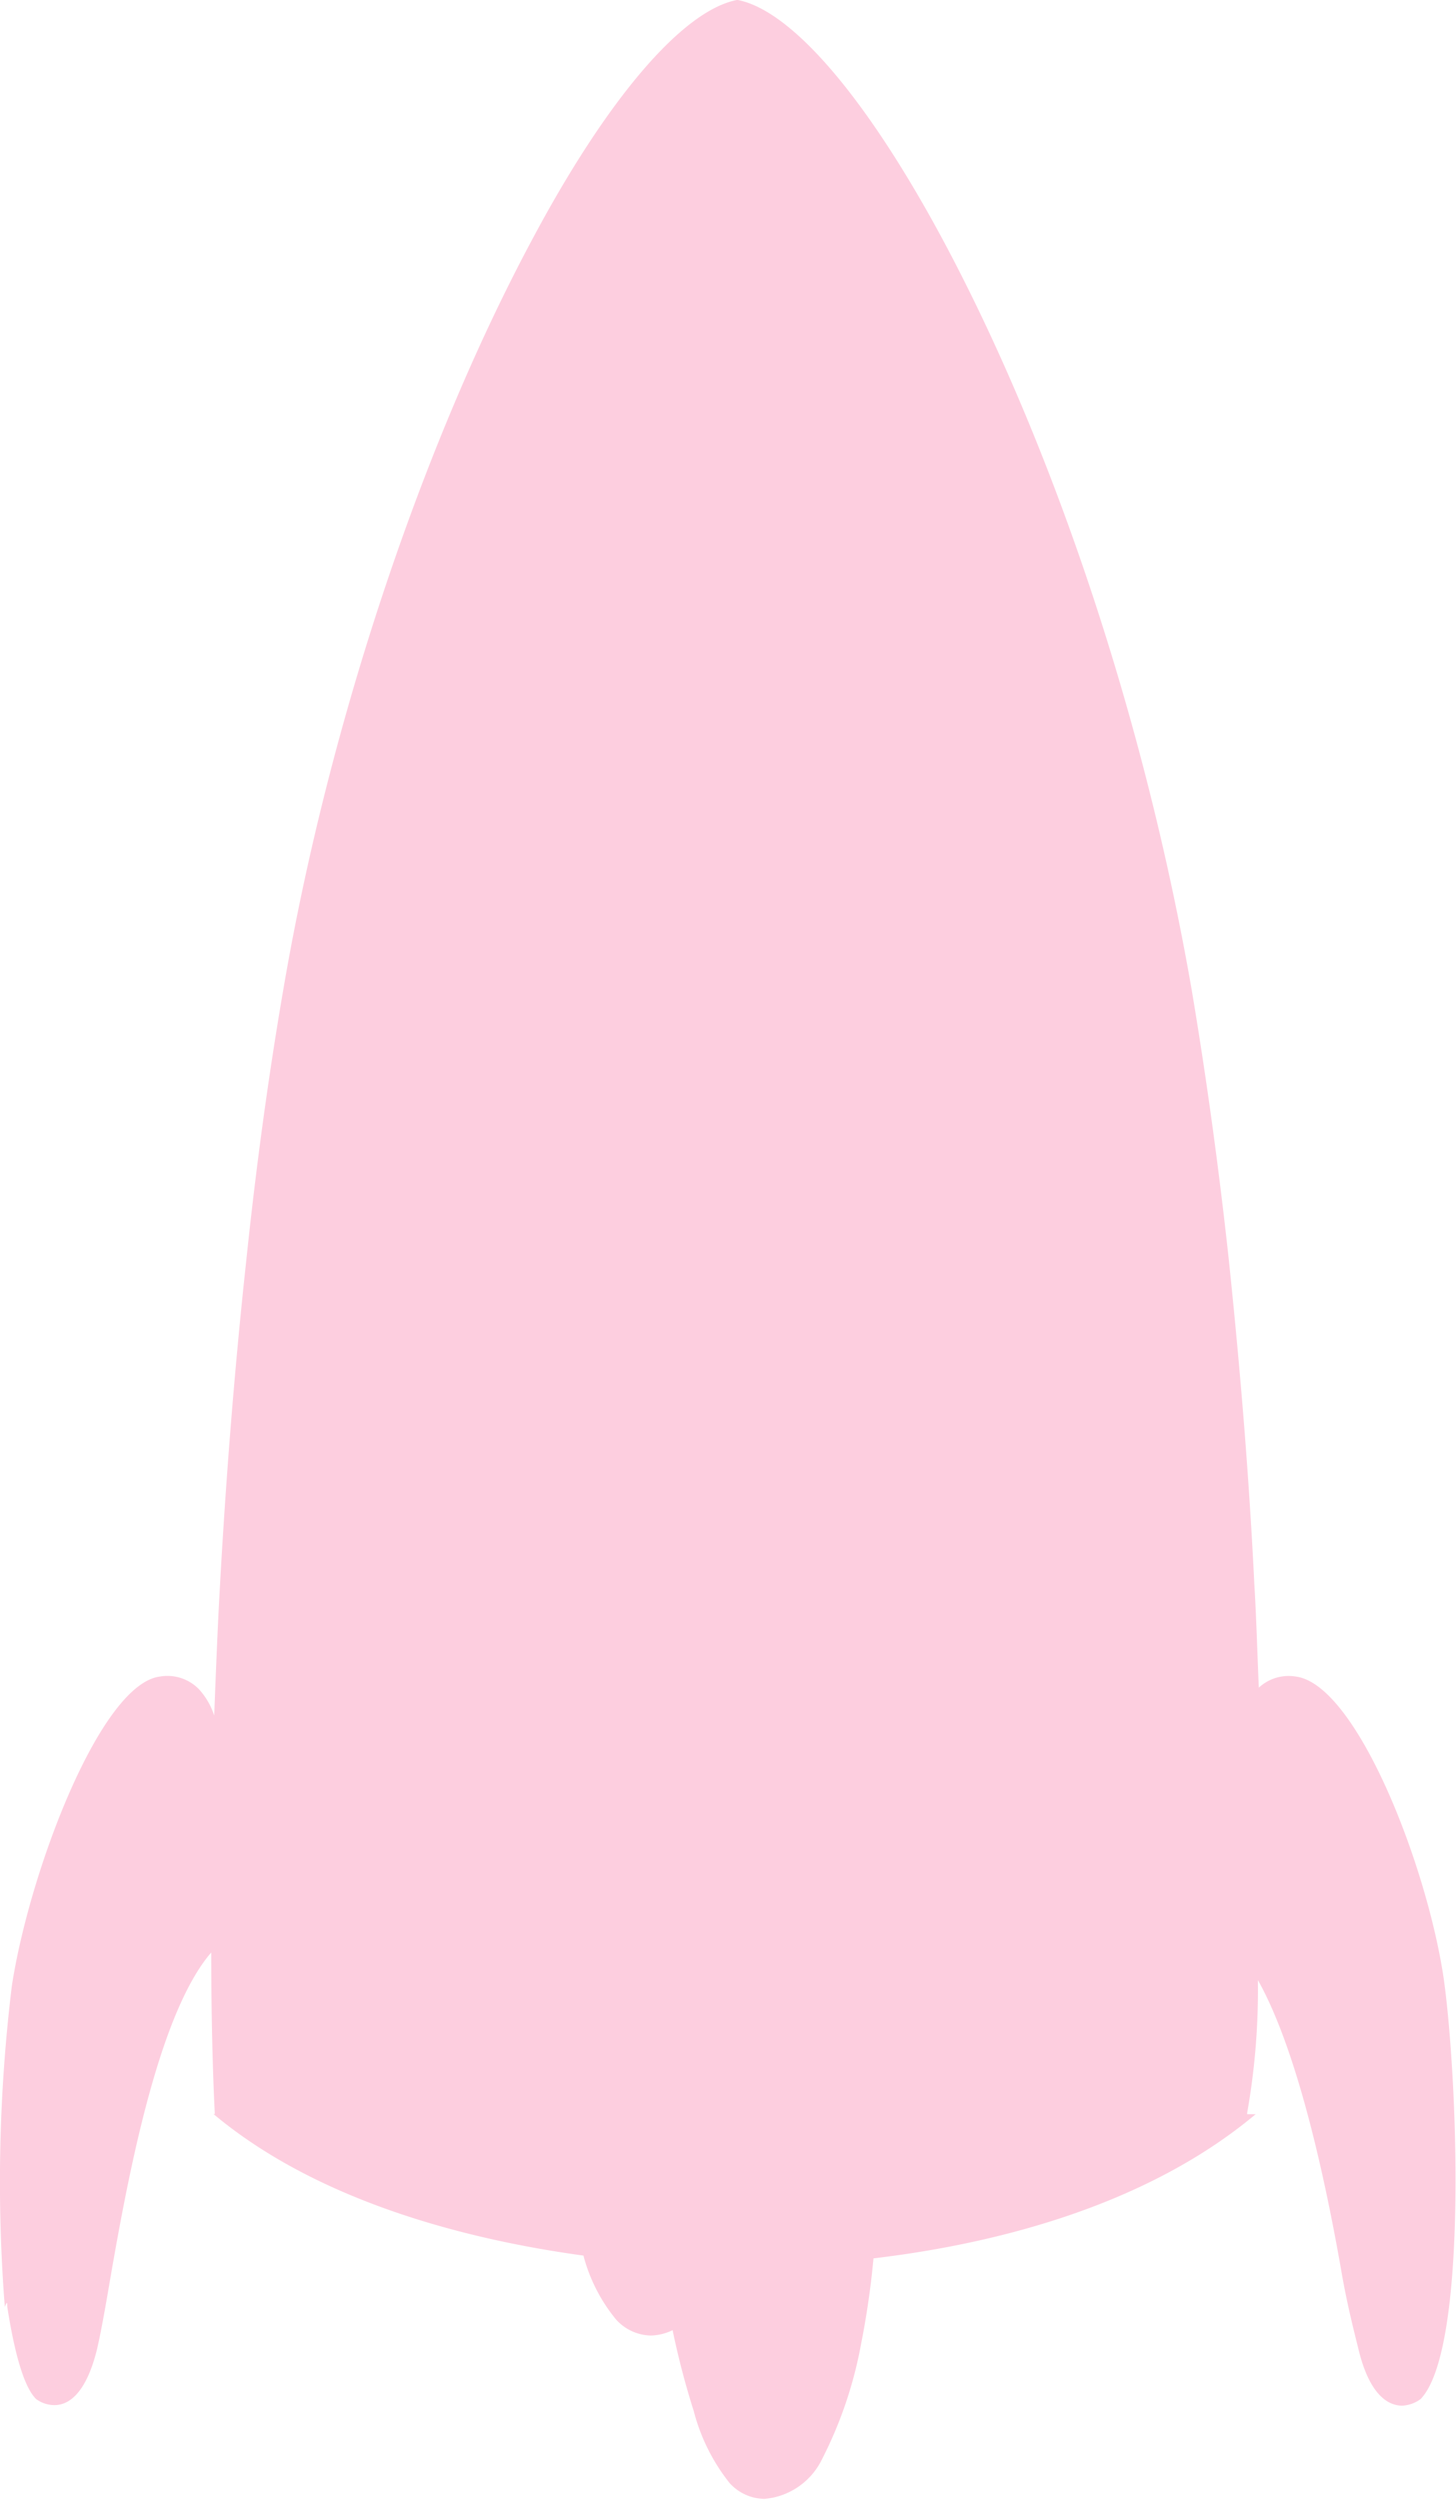 <?xml version="1.0" encoding="UTF-8"?> <svg xmlns="http://www.w3.org/2000/svg" viewBox="0 0 78.71 135.09"> <defs> <style>.cls-1{fill:#fdcedf;}</style> </defs> <title>Game-7</title> <g id="Слой_2" data-name="Слой 2"> <g id="Layer_1" data-name="Layer 1"> <path class="cls-1" d="M.27,124.64s.12-.33.12-.12v.12h0c.29,1.86.78,4.23,1.56,5a1.67,1.67,0,0,0,1,.33c.71,0,1.68-.54,2.29-3,.22-.93.48-2.41.77-4.12.94-5.38,2.57-14.06,5.41-17.34,0,5.32.19,8.63.19,8.66v.07l-.07,0c5.78,4.84,14,6.83,20,7.65a9.06,9.06,0,0,0,1.76,3.45,2.6,2.6,0,0,0,1.88.87,2.81,2.81,0,0,0,1.18-.29,43.69,43.69,0,0,0,1.14,4.36,10.47,10.47,0,0,0,1.94,3.9,2.6,2.6,0,0,0,1.88.86,3.83,3.83,0,0,0,3.12-2.15,22.56,22.56,0,0,0,2.11-6.23,45.05,45.05,0,0,0,.67-4.62c6.09-.72,14.52-2.65,20.66-7.79l-.46,0v-.07A38,38,0,0,0,68,107c2.21,3.93,3.72,11.17,4.54,15.89.3,1.71.68,3.18.91,4.11.61,2.49,1.64,3,2.35,3a1.8,1.8,0,0,0,1-.36c2.57-2.68,2-17.31,1.25-22.69-.9-6.15-4.72-15.93-8-16.35a2.37,2.37,0,0,0-2,.6c-.08-1.86-.13-3.72-.24-5.56C67.51,79.47,67,73.54,66.42,68c-.56-5.14-1.24-10-2-14.52C61.94,39.2,57.12,24.58,51.2,13.39,47,5.47,42.88.6,39.89,0h-.06c-2.93.58-7,5.31-11.09,13-5.93,11.08-11,26.22-13.43,40.51-.78,4.53-1.46,9.46-2,14.64-.6,5.53-1.08,11.44-1.42,17.56-.13,2.32-.22,4.66-.31,7a3.85,3.85,0,0,0-.82-1.42,2.38,2.38,0,0,0-2.12-.69c-3.23.42-7.06,10.57-8,16.72a87.48,87.48,0,0,0-.38,17.35Z"></path> </g> </g> </svg> 